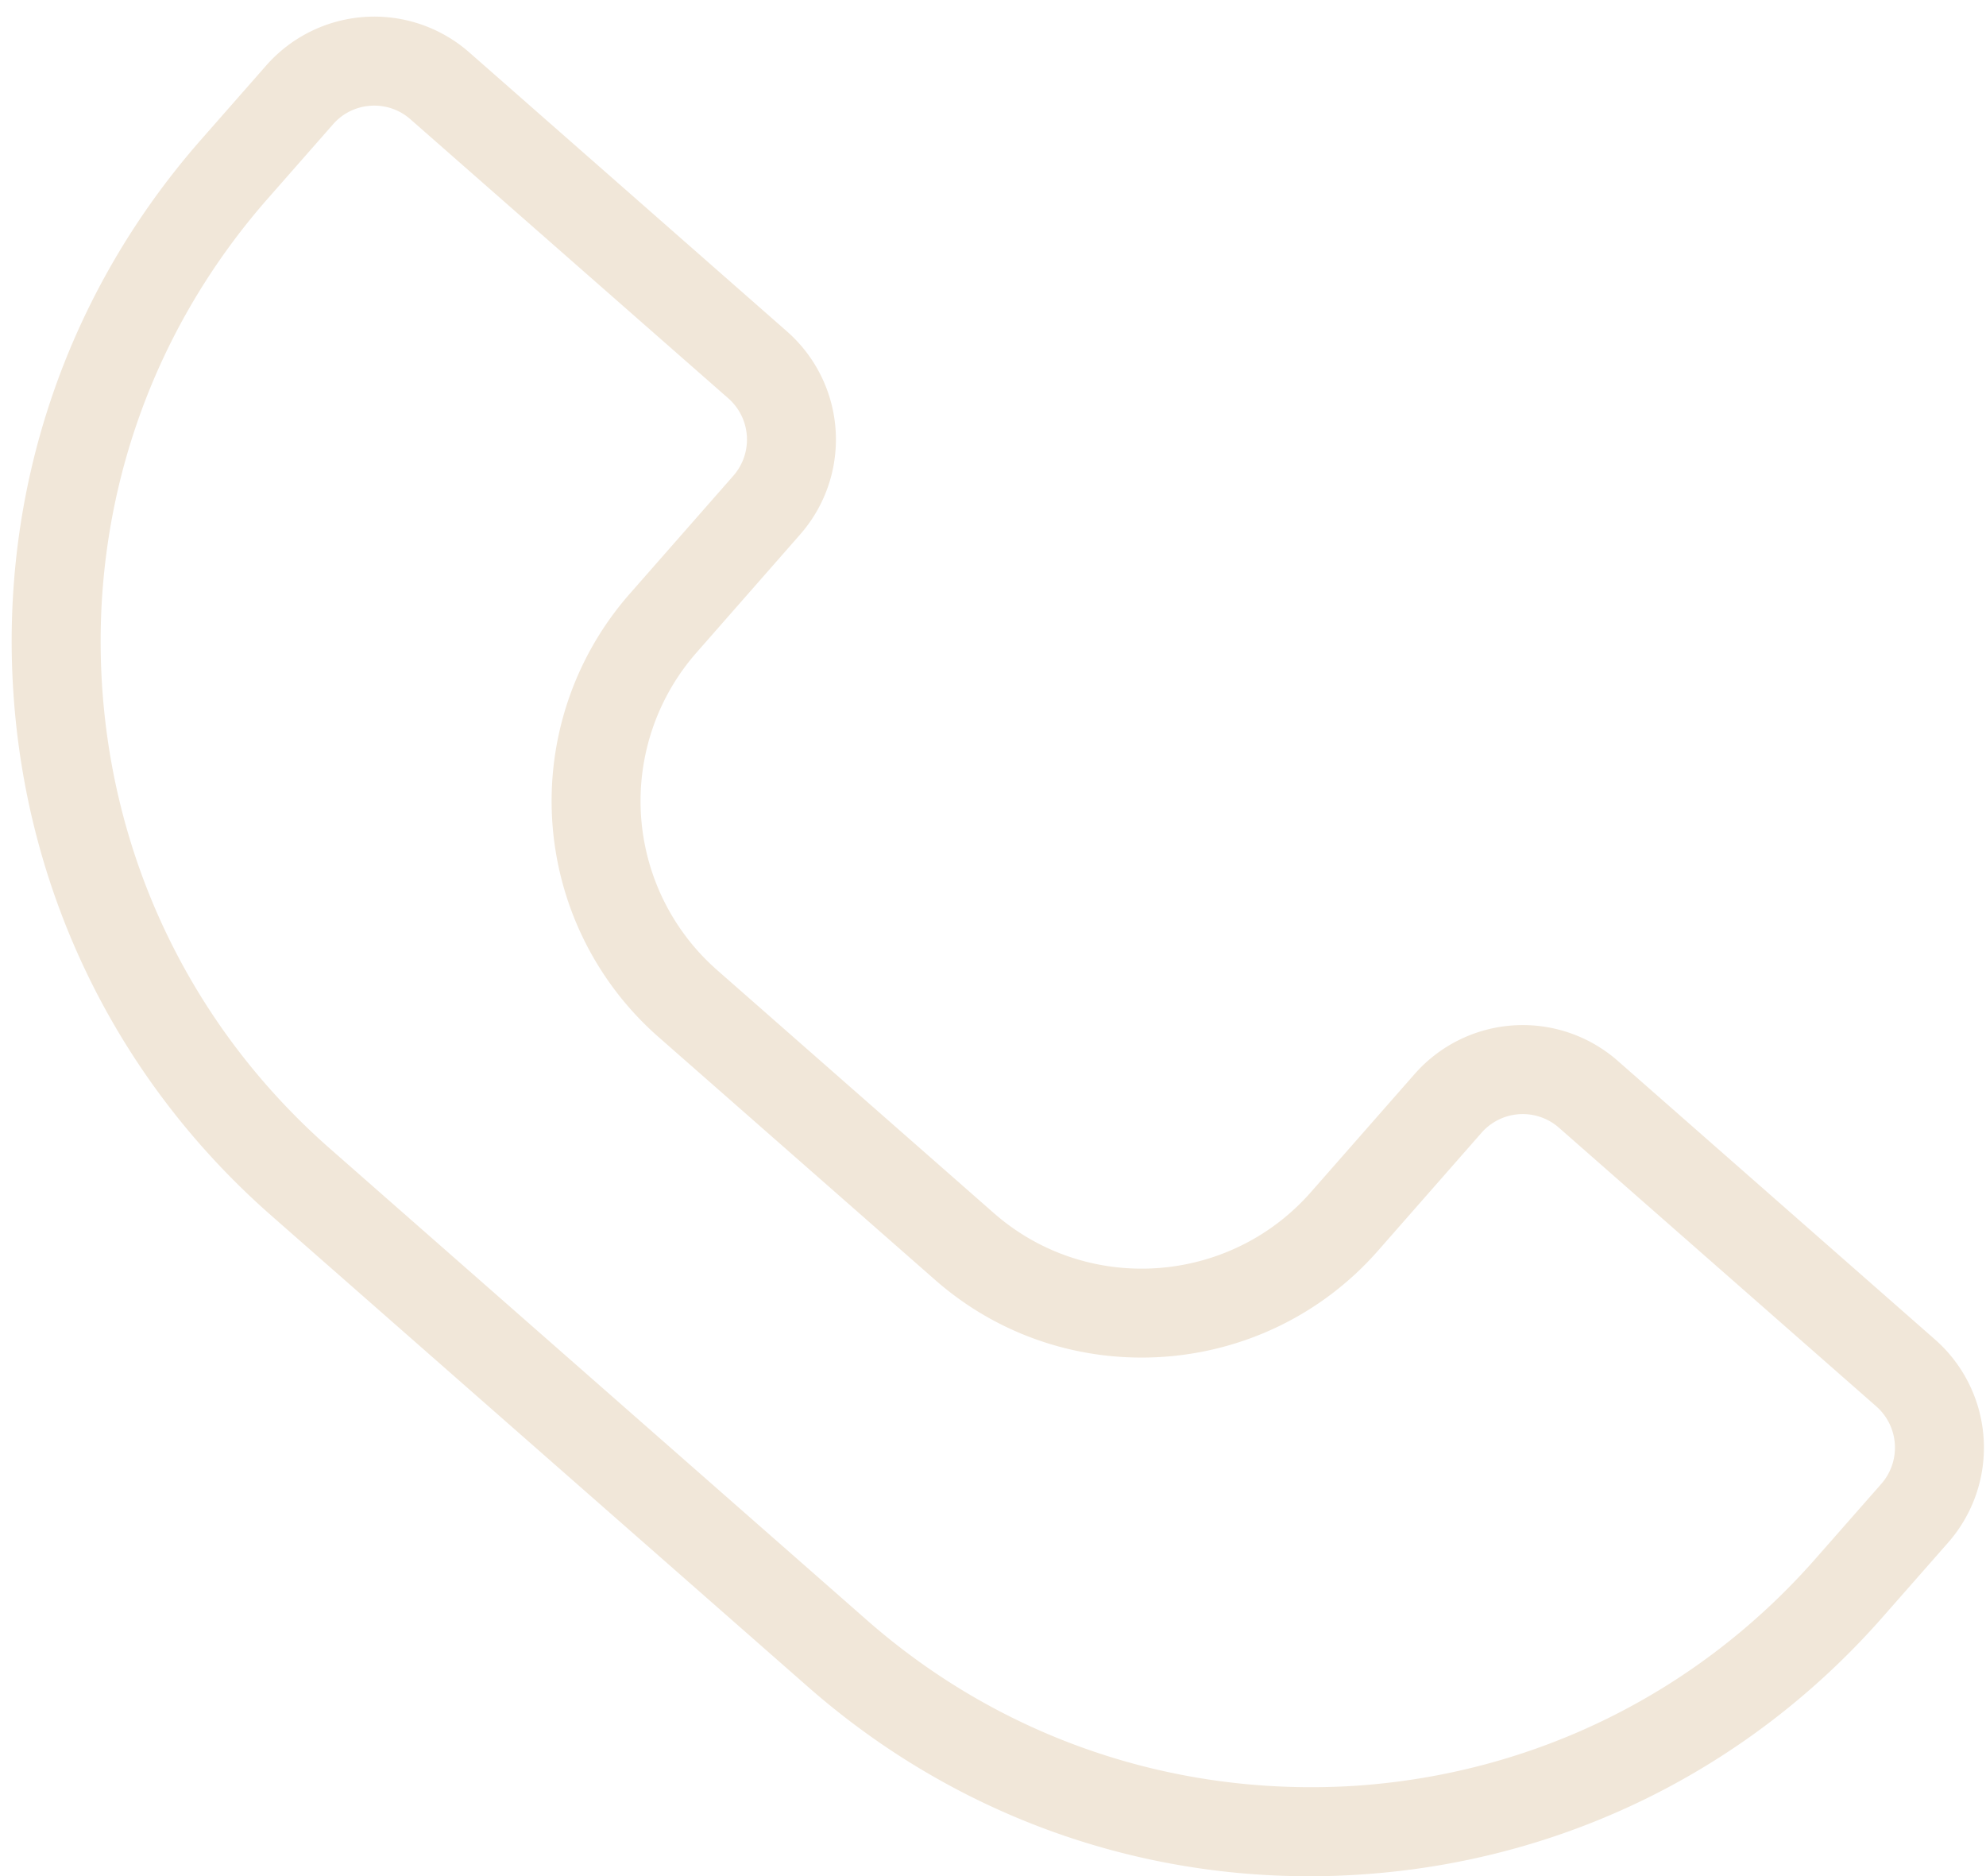 <?xml version="1.0" encoding="UTF-8" standalone="no"?><svg xmlns="http://www.w3.org/2000/svg" xmlns:xlink="http://www.w3.org/1999/xlink" data-name="Layer 1" fill="#000000" height="1205.1" preserveAspectRatio="xMidYMid meet" version="1" viewBox="-7.5 -10.7 1275.8 1205.1" width="1275.8" zoomAndPan="magnify"><g id="change1_1"><path d="M982.9,1361.58c-118.68,0-232-42.58-322.07-121.64L316,937.23C217.7,850.91,158.87,731.53,150.33,601s34.24-256.38,120.42-354.56l42-47.8a92.48,92.48,0,0,1,130.41-8.49L647.3,369.4a92.38,92.38,0,0,1,8.45,130.44L589.3,575.56a144.41,144.41,0,0,0,12.93,203.85l178,156.28C840,988.1,931.42,982.05,984,922.07l66.51-75.71A92.49,92.49,0,0,1,1181,837.88l203.77,178.94a92.41,92.41,0,0,1,8.48,130.44L1351.28,1195c-86.23,98.18-205.48,157-335.8,165.49C1004.59,1361.22,993.71,1361.58,982.9,1361.58ZM382.24,224.4c-.79,0-1.57,0-2.35.08a34.84,34.84,0,0,0-24.2,11.92l-42,47.8c-76.11,86.68-113.86,197.89-106.33,313.12S266.87,818,353.72,894.25L698.56,1197c86.76,76.21,197.92,113.67,313.17,106.52,115.12-7.54,220.44-59.44,296.57-146.17l42-47.78a35.26,35.26,0,0,0-3.21-49.76h0L1143.23,880.83a35.24,35.24,0,0,0-49.76,3.26L1027,959.81c-73.42,83.61-201.07,92-284.45,18.83l-178-156.28a201.58,201.58,0,0,1-18.19-284.51l66.48-75.71a35.25,35.25,0,0,0-3.22-49.76L405.42,233.16A34.9,34.9,0,0,0,382.24,224.4Z" fill="#f1e7d9" transform="translate(-149.26 -167.25)"/></g></svg>